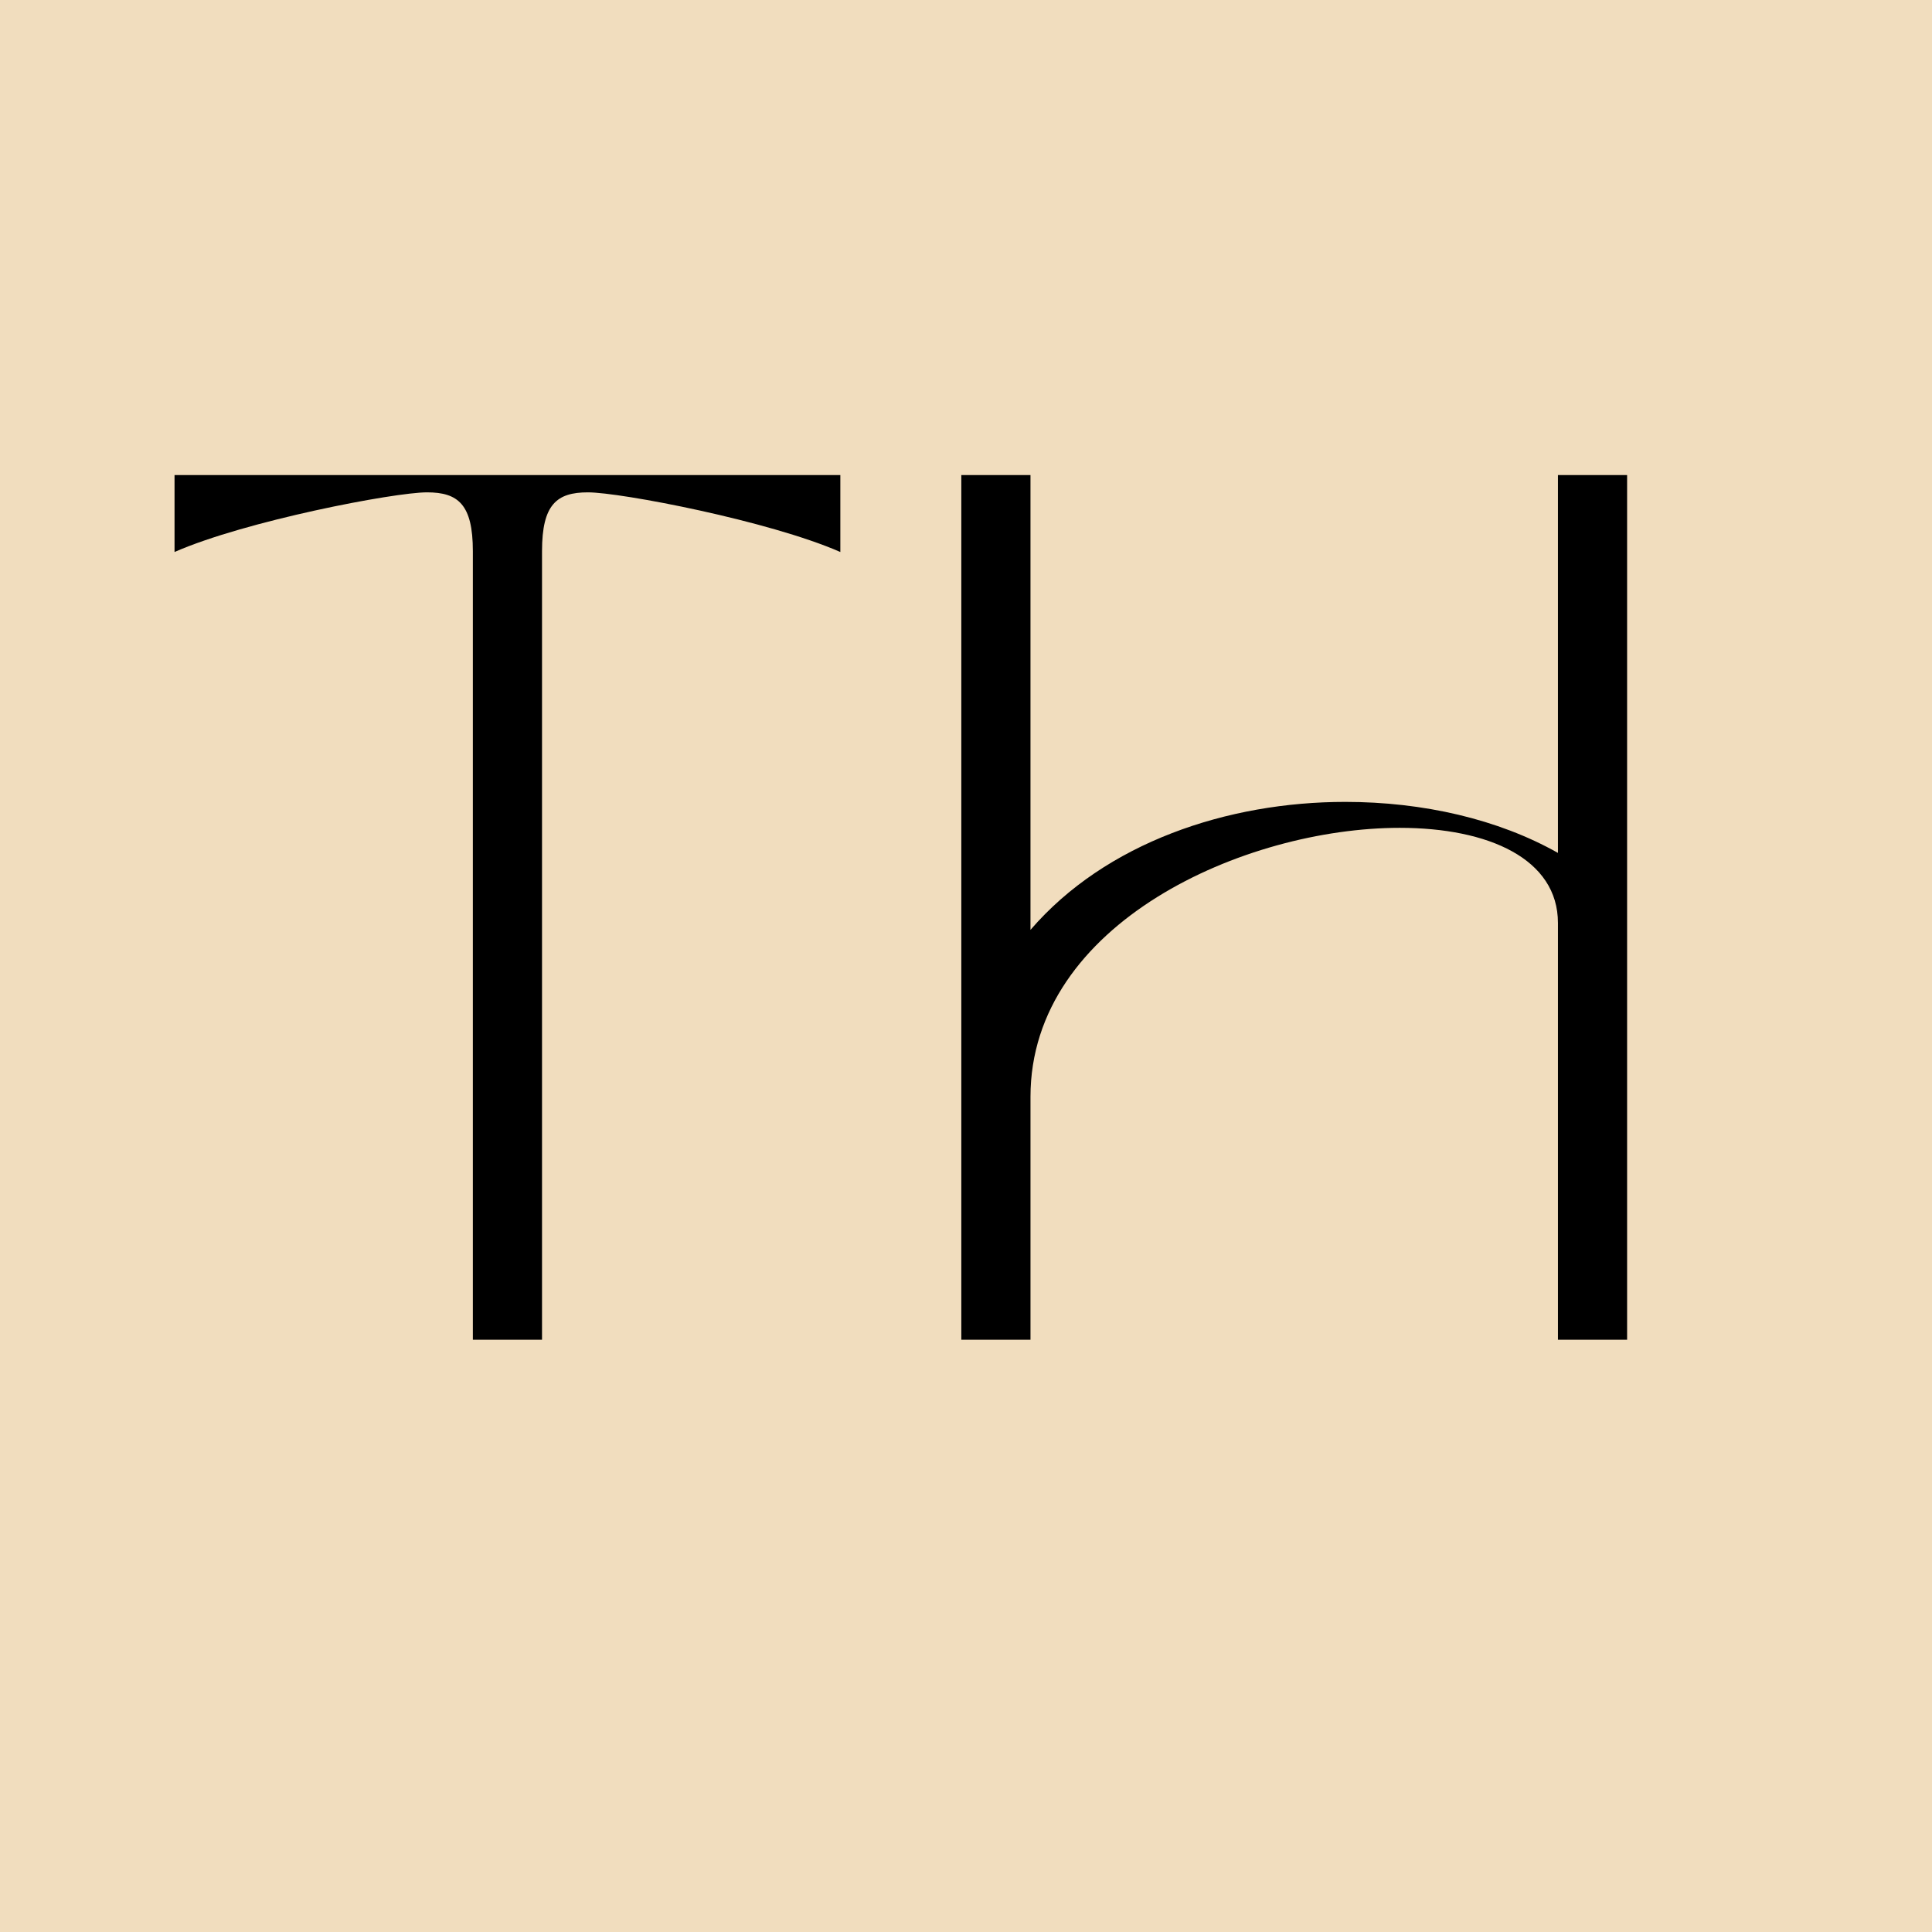 <?xml version="1.0" encoding="UTF-8"?>
<svg data-bbox="-37.5 -37.5 450 450" height="500" viewBox="0 0 375 375" width="500" xmlns="http://www.w3.org/2000/svg" data-type="color">
    <g>
        <path fill="#ffffff" d="M412.5-37.5v450h-450v-450h450z" data-color="1"/>
        <path fill="#f1ddbe" d="M412.5-37.5v450h-450v-450h450z" data-color="2"/>
        <path d="M33.878 92.206v14.937c13.762-6.039 42.63-11.578 49.008-11.578 6.04 0 8.895 2.348 8.895 11.41v153.063h13.425V106.975c0-9.062 2.852-11.41 8.895-11.41 6.379 0 35.246 5.54 49.008 11.578V92.206Zm0 0" fill="#000000" data-color="3"/>
        <path d="M200.017 260.038v-47.16c0-33.735 41.625-52.195 71.664-52.195 17.289 0 30.714 6.043 30.714 18.46v80.895h13.426V92.206h-13.426v73.344c-11.582-6.547-26.183-9.903-41.289-9.903-22.824 0-46.488 7.887-61.09 24.84V92.206h-13.425v167.832Zm0 0" fill="#000000" data-color="3"/>
    </g>
</svg>
